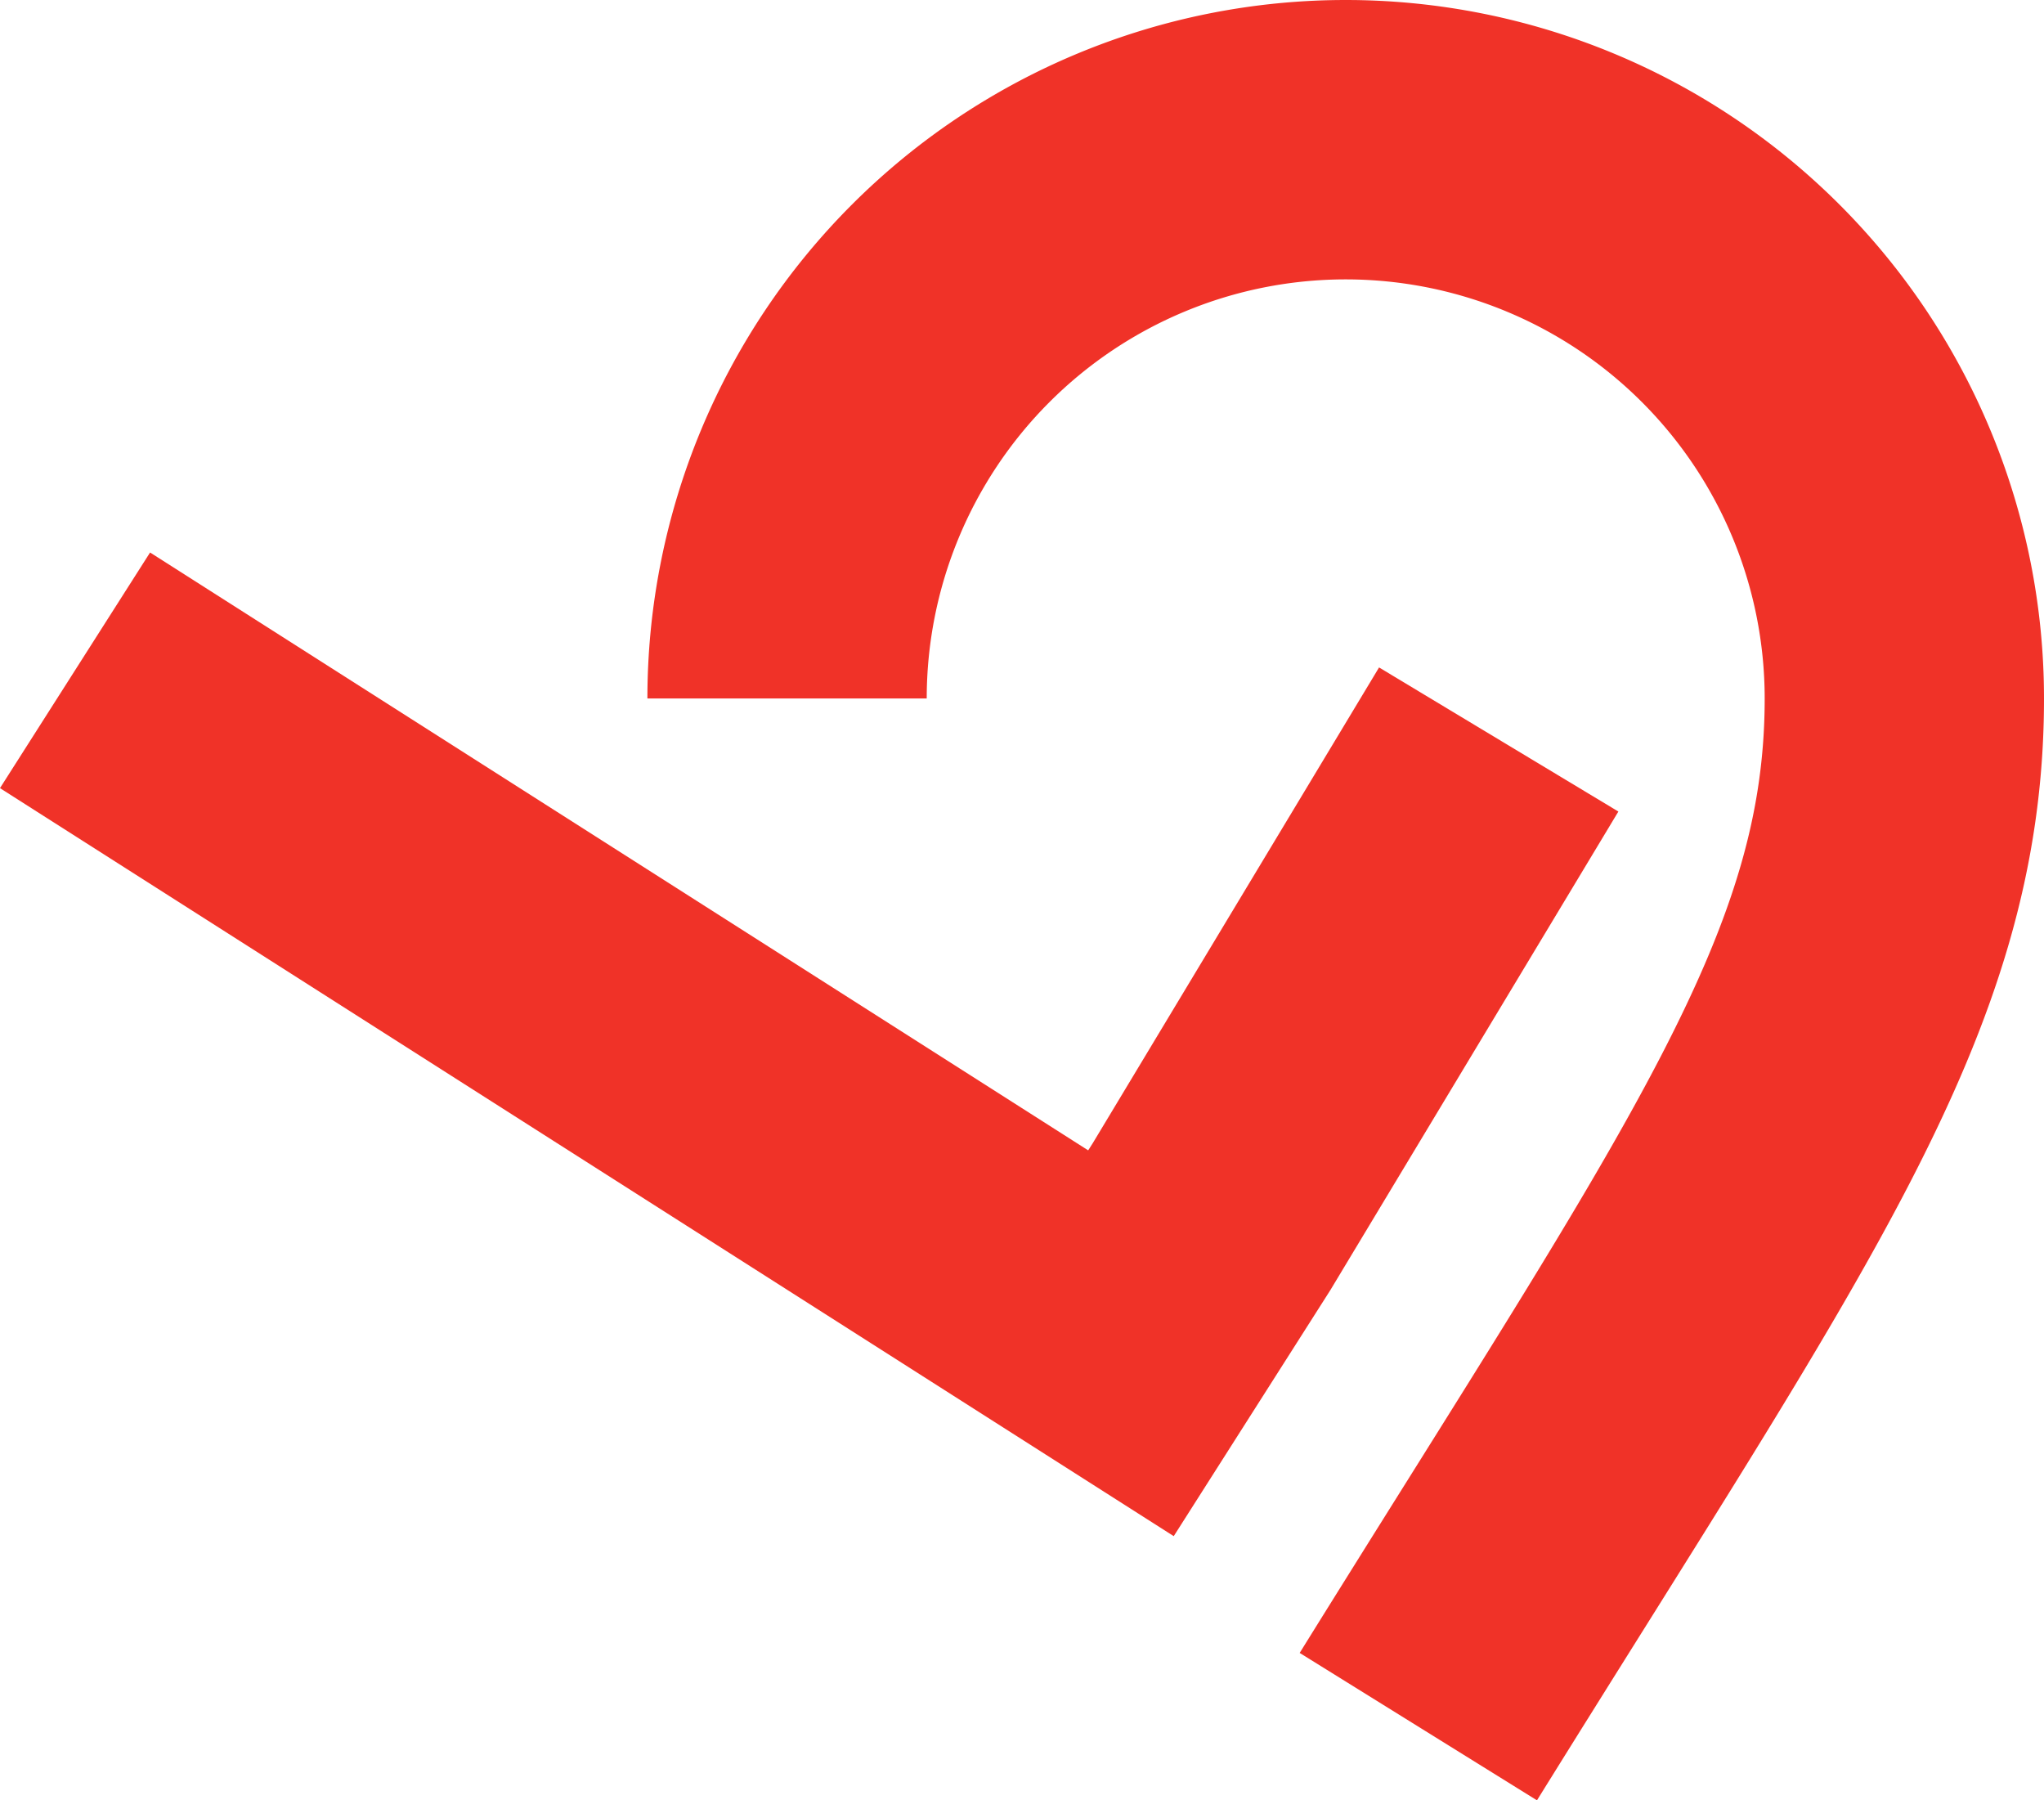 <svg xmlns="http://www.w3.org/2000/svg" width="365.89" height="322.19" viewBox="0 0 365.89 322.19"><path d="M249.73,258a100,100,0,0,1,200,0c0,51-28,89-87,184" transform="translate(-108.84 -133)" fill="none" stroke="#f03228" stroke-miterlimit="10" stroke-width="50"/><polyline points="268.28 132.34 216.89 217.71 202.45 240.39 13.43 119.96" fill="none" stroke="#f03228" stroke-miterlimit="10" stroke-width="50"/></svg>